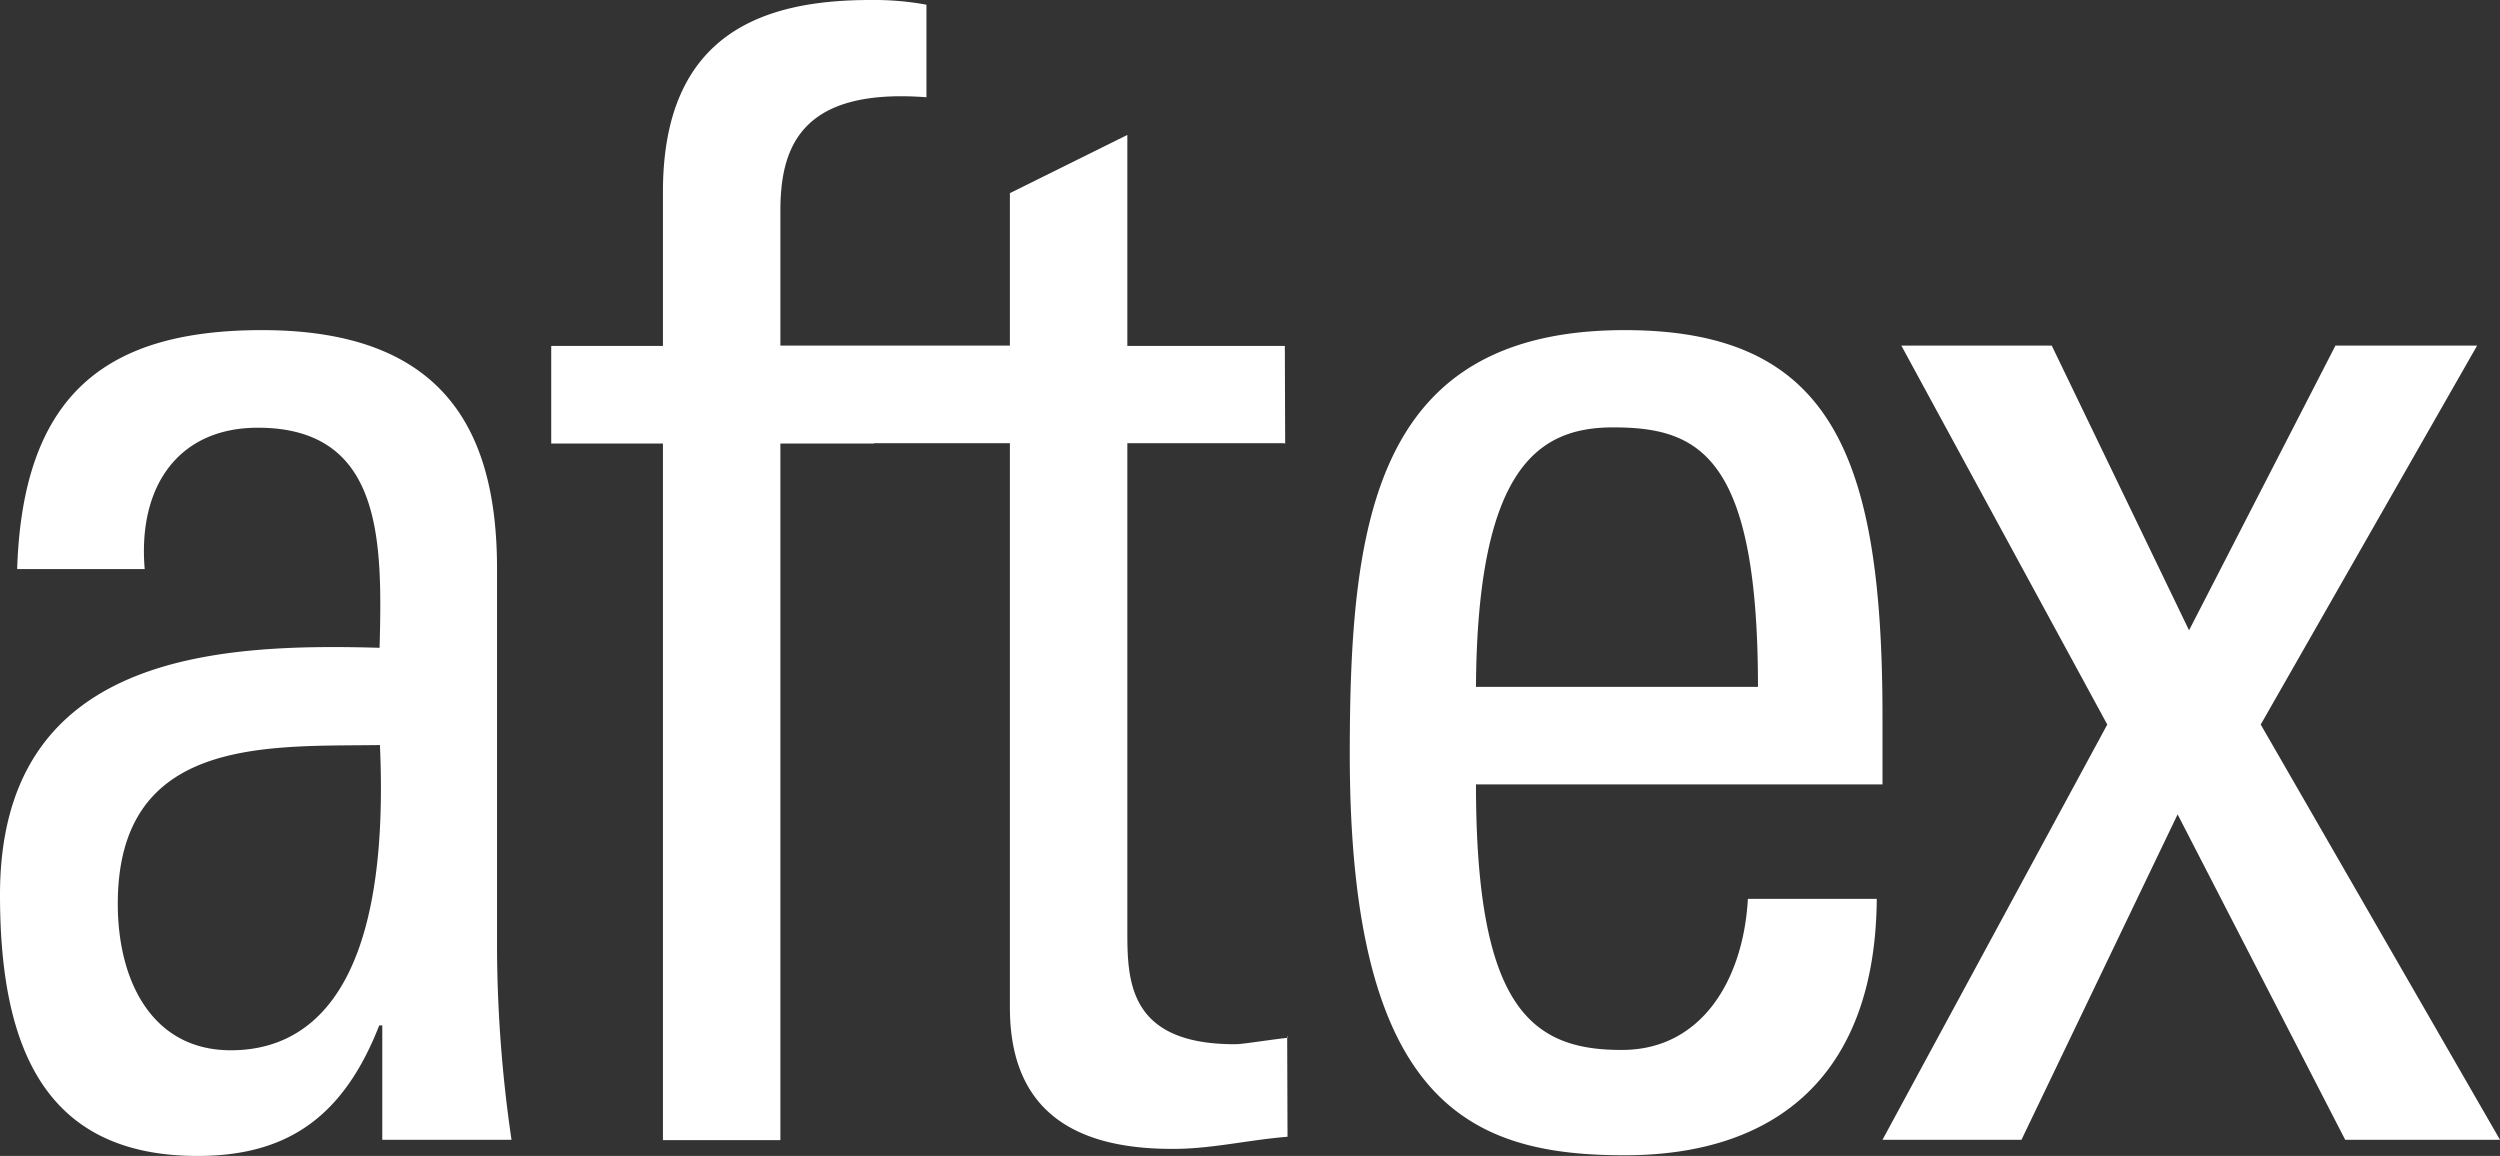 <svg id="Capa_1" data-name="Capa 1" xmlns="http://www.w3.org/2000/svg" viewBox="0 0 742.9 343.5"><rect x="0" y="0" width="742.9" height="343.5" fill="#333333" stroke="none"/><defs><style>.cls-1{fill:#fff;}</style></defs><path class="cls-1" d="M68.6,312.1c-23.4,0-33.6-20.6-33.6-43.5,0-50,44.7-46.7,77.9-47.2,3.4,76.2-23,90.7-44.3,90.7m45.1,26.6H152a401.622,401.622,0,0,1-4.3-56.1V169.1c0-39.7-14.5-71-69.8-71-45.5,0-71.1,18.2-72.8,71H43c-2.1-24.8,10.2-42,33.6-42,37.4,0,37,34.1,36.2,65.4C63.9,191.1,0,194.4,0,265.9c0,45.3,13.2,77.6,58.7,77.6,26.8,0,43.4-11.7,54-38.8h.9v34ZM275.3,28.9V1.4A85.683,85.683,0,0,0,258.7,0C227.6,0,197,9.3,197,57v45.8H163.8v29H197v207h34.9v-207h27.8v-29H231.9V62.6c0-19.2,6.4-36.5,43.4-33.7M382.5,307.8v.6h.1v-.5h-.1Zm.1,30-.1-29.4c-7.6.9-13.1,1.9-15.6,1.9-31.9,0-31.9-19.2-31.9-34.1V131.7h46.8v.2h.1l-.1-29.1H335V40.1L300.1,57.4v45.3H225.8v29h74.3V299.4c0,27.1,14.9,42,48.1,42,11.4.1,22.9-2.7,34.4-3.6m56-133.7c.4-65.4,18.7-77.1,40.8-77.1,25.5,0,43,8.4,43,77.1H438.6Zm0,29H559.4V213c0-78-15.3-114.9-76.6-114.9-74.5,0-81.7,57-81.7,126.1,0,104.2,36.2,119.1,81.7,119.1,45.1,0,74.5-23.8,74.9-76.2H519.4C518.1,290.9,505.8,312,482,312c-27.3.1-43.4-13-43.4-78.9m233.2-17.8,64.3-112.6h-42.1L650.5,187.3l-40.8-84.6H565l61.2,112.6L559.4,338.7h41.3L647.1,242l49.8,96.7h46Z"/></svg>
